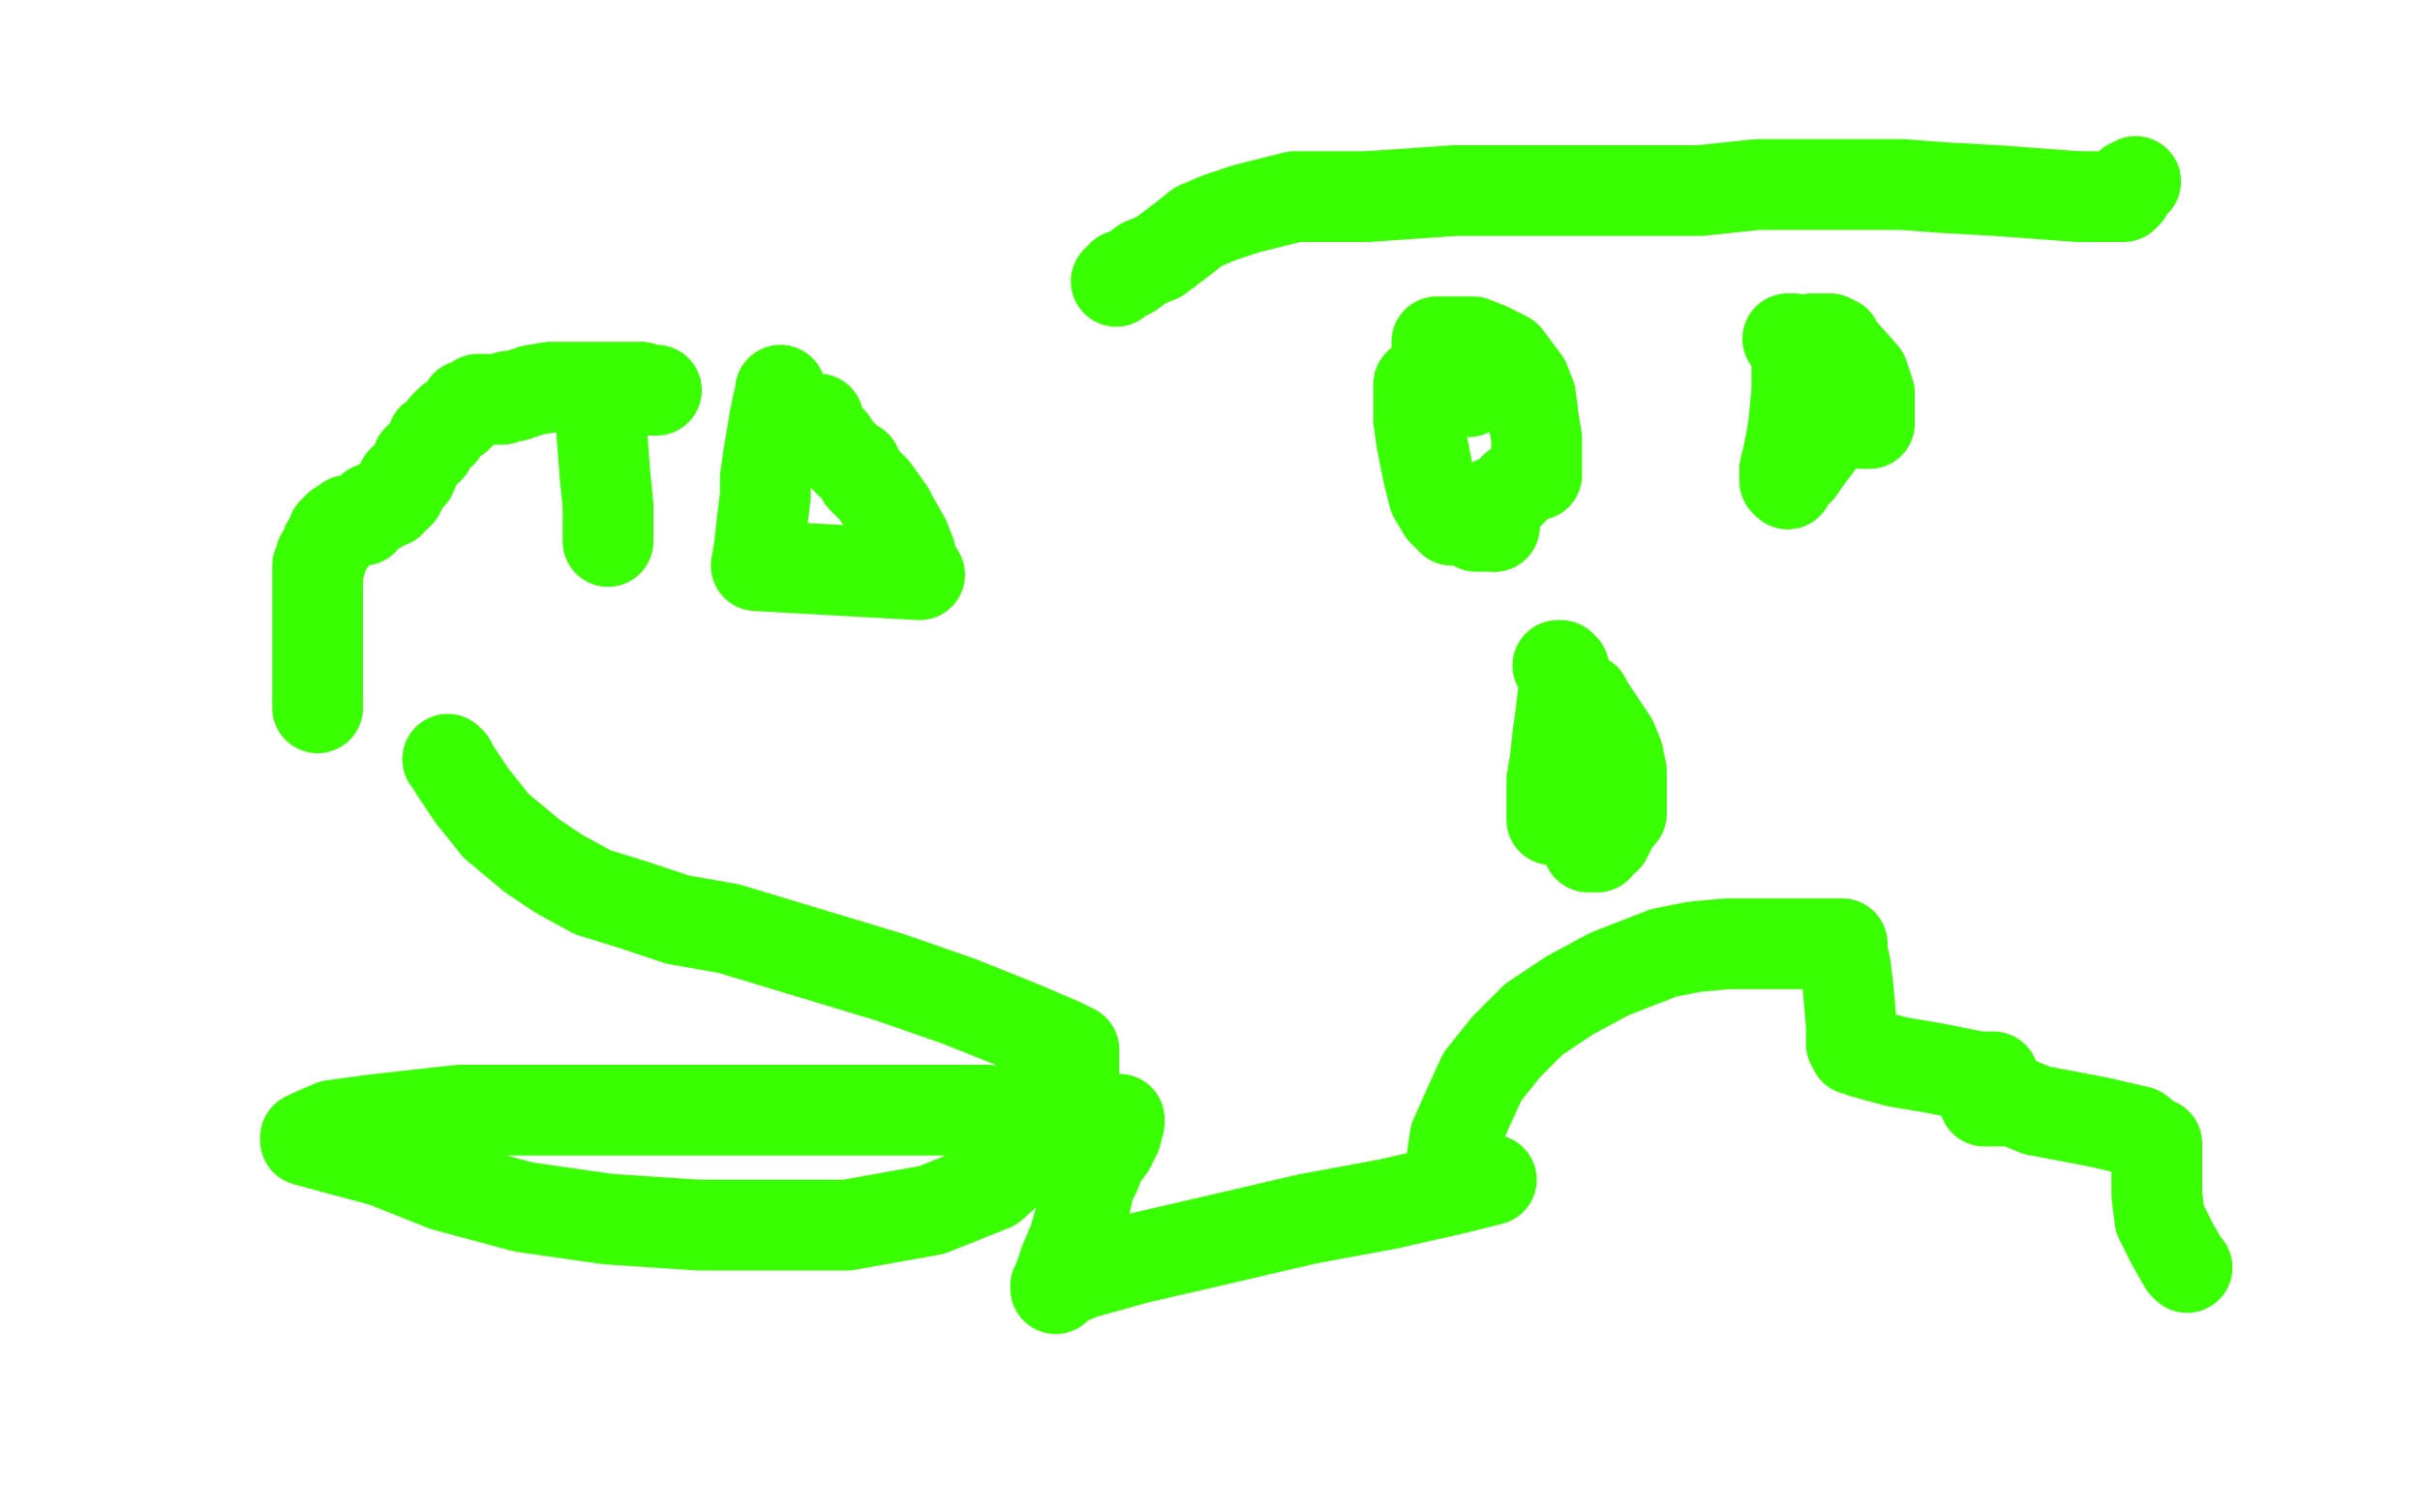 <?xml version="1.0" standalone="no"?>
<!DOCTYPE svg PUBLIC "-//W3C//DTD SVG 1.1//EN"
"http://www.w3.org/Graphics/SVG/1.1/DTD/svg11.dtd">

<svg width="800" height="500" version="1.1" xmlns="http://www.w3.org/2000/svg" xmlns:xlink="http://www.w3.org/1999/xlink" style="stroke-antialiasing: false"><desc>This SVG has been created on https://colorillo.com/</desc><rect x='0' y='0' width='800' height='500' style='fill: rgb(255,255,255); stroke-width:0' /><polyline points="217,129 216,129 216,129 215,129 215,129 214,129 214,129 213,129 213,129 212,128 212,128 211,128 211,128 209,128 208,128 206,128 204,128 203,128 198,128 195,128 191,128 186,128 182,128 176,129 173,130 170,131 168,131 166,132 164,132 163,132 161,132 159,132 158,132 156,134 154,134 153,136 151,138 149,139 147,141 146,143 143,145 142,148 138,152 136,157 133,159 133,161 132,163 131,164 130,164 129,165 129,166 128,166 127,166 126,167 125,168 124,168 123,168 122,170 121,170 120,171 120,172 119,172 118,172 117,172 116,172 115,172 114,173 113,174 112,174 111,175 111,176 110,176 110,177 110,178 108,180 107,183 106,184 106,186 105,187 105,189 105,190 105,191 105,192 105,193 105,194 105,196 105,197 105,198 105,200 105,201 105,202 105,203 105,204 105,205 105,206 105,208 105,211 105,215 105,218 105,221 105,222 105,224 105,225 105,226 105,227 105,228 105,230 105,231 105,232 105,233 105,234" style="fill: none; stroke: #39ff03; stroke-width: 30; stroke-linejoin: round; stroke-linecap: round; stroke-antialiasing: false; stroke-antialias: 0; opacity: 1.0"/>
<polyline points="198,132 198,133 198,133 198,134 198,134 198,136 198,136 199,139 199,139 199,144 199,144 200,157 200,157 201,167 201,167 201,179 201,179" style="fill: none; stroke: #39ff03; stroke-width: 30; stroke-linejoin: round; stroke-linecap: round; stroke-antialiasing: false; stroke-antialias: 0; opacity: 1.0"/>
<polyline points="258,129 258,130 258,130 257,134 257,134 256,139 256,139 255,145 255,145 254,151 254,151 253,158 253,158 253,164 253,164 252,172 251,181 250,187 304,190 301,185 301,183 299,178 295,171 294,169 289,162 288,161 287,160 285,158 284,156 283,155 283,154 281,153 280,152 279,151 277,149 275,146 271,143 271,142 270,141" style="fill: none; stroke: #39ff03; stroke-width: 30; stroke-linejoin: round; stroke-linecap: round; stroke-antialiasing: false; stroke-antialias: 0; opacity: 1.0"/>
<circle cx="270.5" cy="138.5" r="15" style="fill: #39ff03; stroke-antialiasing: false; stroke-antialias: 0; opacity: 1.0"/>
<polyline points="148,251 149,252 149,252 150,254 150,254 152,257 152,257 156,263 156,263 164,273 164,273 176,283 176,283 185,289 185,289 196,295 209,299 224,304 241,307 294,323 317,331 337,339 351,345 355,347 355,351 355,358 353,366 347,375 328,392 308,400 280,405 231,405 201,403 173,399 147,392 127,384 112,380 101,377 101,376 102,376 103,375 110,372 125,370 152,367 189,367 287,367 326,367 355,369 370,370 370,371 369,375 367,379 364,383 362,388 360,392 359,397 357,403 355,410 352,417 350,423 349,425 349,426 349,425 353,423 358,421 376,416 402,410 432,403 459,398 481,393 493,390 492,390 488,390 485,390 483,390 480,390 480,389 480,387 480,385 480,383 481,376 485,367 490,356 498,346 507,337 519,329 532,322 550,315 560,313 571,312 591,312 601,312 606,312 609,312 609,313 609,314 609,315 610,319 611,327 612,339 612,345 613,347 614,347 616,348 627,351 639,353 649,355 654,356 657,356 659,356 658,358 656,363 656,364 658,364 661,364 666,364 673,367 694,371 707,374 712,378 713,378 713,380 713,383 713,395 714,403 718,411 722,418 723,419" style="fill: none; stroke: #39ff03; stroke-width: 30; stroke-linejoin: round; stroke-linecap: round; stroke-antialiasing: false; stroke-antialias: 0; opacity: 1.0"/>
<circle cx="485.5" cy="129.5" r="15" style="fill: #39ff03; stroke-antialiasing: false; stroke-antialias: 0; opacity: 1.0"/>
<polyline points="469,127 469,130 469,130 469,131 469,131 469,132 469,132 469,139 469,139 470,146 470,146 472,156 472,156 474,164 474,164 477,169 477,169 480,172 482,172 484,172 488,174 492,174 494,174" style="fill: none; stroke: #39ff03; stroke-width: 30; stroke-linejoin: round; stroke-linecap: round; stroke-antialiasing: false; stroke-antialias: 0; opacity: 1.0"/>
<polyline points="494,174 494,173 494,171 494,169 494,168 494,166 498,164 500,162 501,161" style="fill: none; stroke: #39ff03; stroke-width: 30; stroke-linejoin: round; stroke-linecap: round; stroke-antialiasing: false; stroke-antialias: 0; opacity: 1.0"/>
<polyline points="475,114 475,113 475,113 476,113 476,113 478,113 478,113 481,113 481,113 487,113 492,115 498,118 504,126 506,131 507,139 508,145 508,151 508,155 508,157" style="fill: none; stroke: #39ff03; stroke-width: 30; stroke-linejoin: round; stroke-linecap: round; stroke-antialiasing: false; stroke-antialias: 0; opacity: 1.0"/>
<polyline points="591,112 593,112 593,112 593,113 593,113 594,115 594,115 594,119 594,119 594,122 594,122 594,129 594,129 593,140 593,140 592,146 592,146 591,151 590,155 590,157 590,159 591,160 592,158 594,156 595,155 597,152 603,144 604,139 604,135 604,129 604,127 602,125 601,122 600,119 600,117 600,116 599,114 599,113 599,112 601,112 602,112 603,112 604,112 605,112 607,113 608,115 616,124 618,130 618,132 618,135 618,137 618,139 618,140 617,140 616,140" style="fill: none; stroke: #39ff03; stroke-width: 30; stroke-linejoin: round; stroke-linecap: round; stroke-antialiasing: false; stroke-antialias: 0; opacity: 1.0"/>
<polyline points="515,220 516,220 516,220 517,221 517,221 517,224 517,224 517,227 517,227 516,236 516,236 515,243 515,243 514,252 514,252 513,258 513,258 513,264 513,268 513,271 514,271 513,270 513,269 513,268 513,266" style="fill: none; stroke: #39ff03; stroke-width: 30; stroke-linejoin: round; stroke-linecap: round; stroke-antialiasing: false; stroke-antialias: 0; opacity: 1.0"/>
<polyline points="524,231 525,233 525,233 529,239 529,239 531,242 531,242 533,245 533,245 535,250 535,250 536,255 536,255 536,260 536,260 536,264 536,264 536,267 536,269 535,270 533,273 531,277 528,279 528,280 526,280 525,280" style="fill: none; stroke: #39ff03; stroke-width: 30; stroke-linejoin: round; stroke-linecap: round; stroke-antialiasing: false; stroke-antialias: 0; opacity: 1.0"/>
<polyline points="369,93 370,92 370,92 371,91 371,91 372,91 372,91 374,90 374,90 378,87 378,87 383,85 383,85 391,79 391,79 396,75 403,72 412,69 428,65 452,65 481,63 536,63 562,63 581,61 594,61 604,61 619,61 629,61 642,62 660,63 687,65 697,65 702,65 703,64 704,61 705,61 706,60" style="fill: none; stroke: #39ff03; stroke-width: 30; stroke-linejoin: round; stroke-linecap: round; stroke-antialiasing: false; stroke-antialias: 0; opacity: 1.0"/>
</svg>
